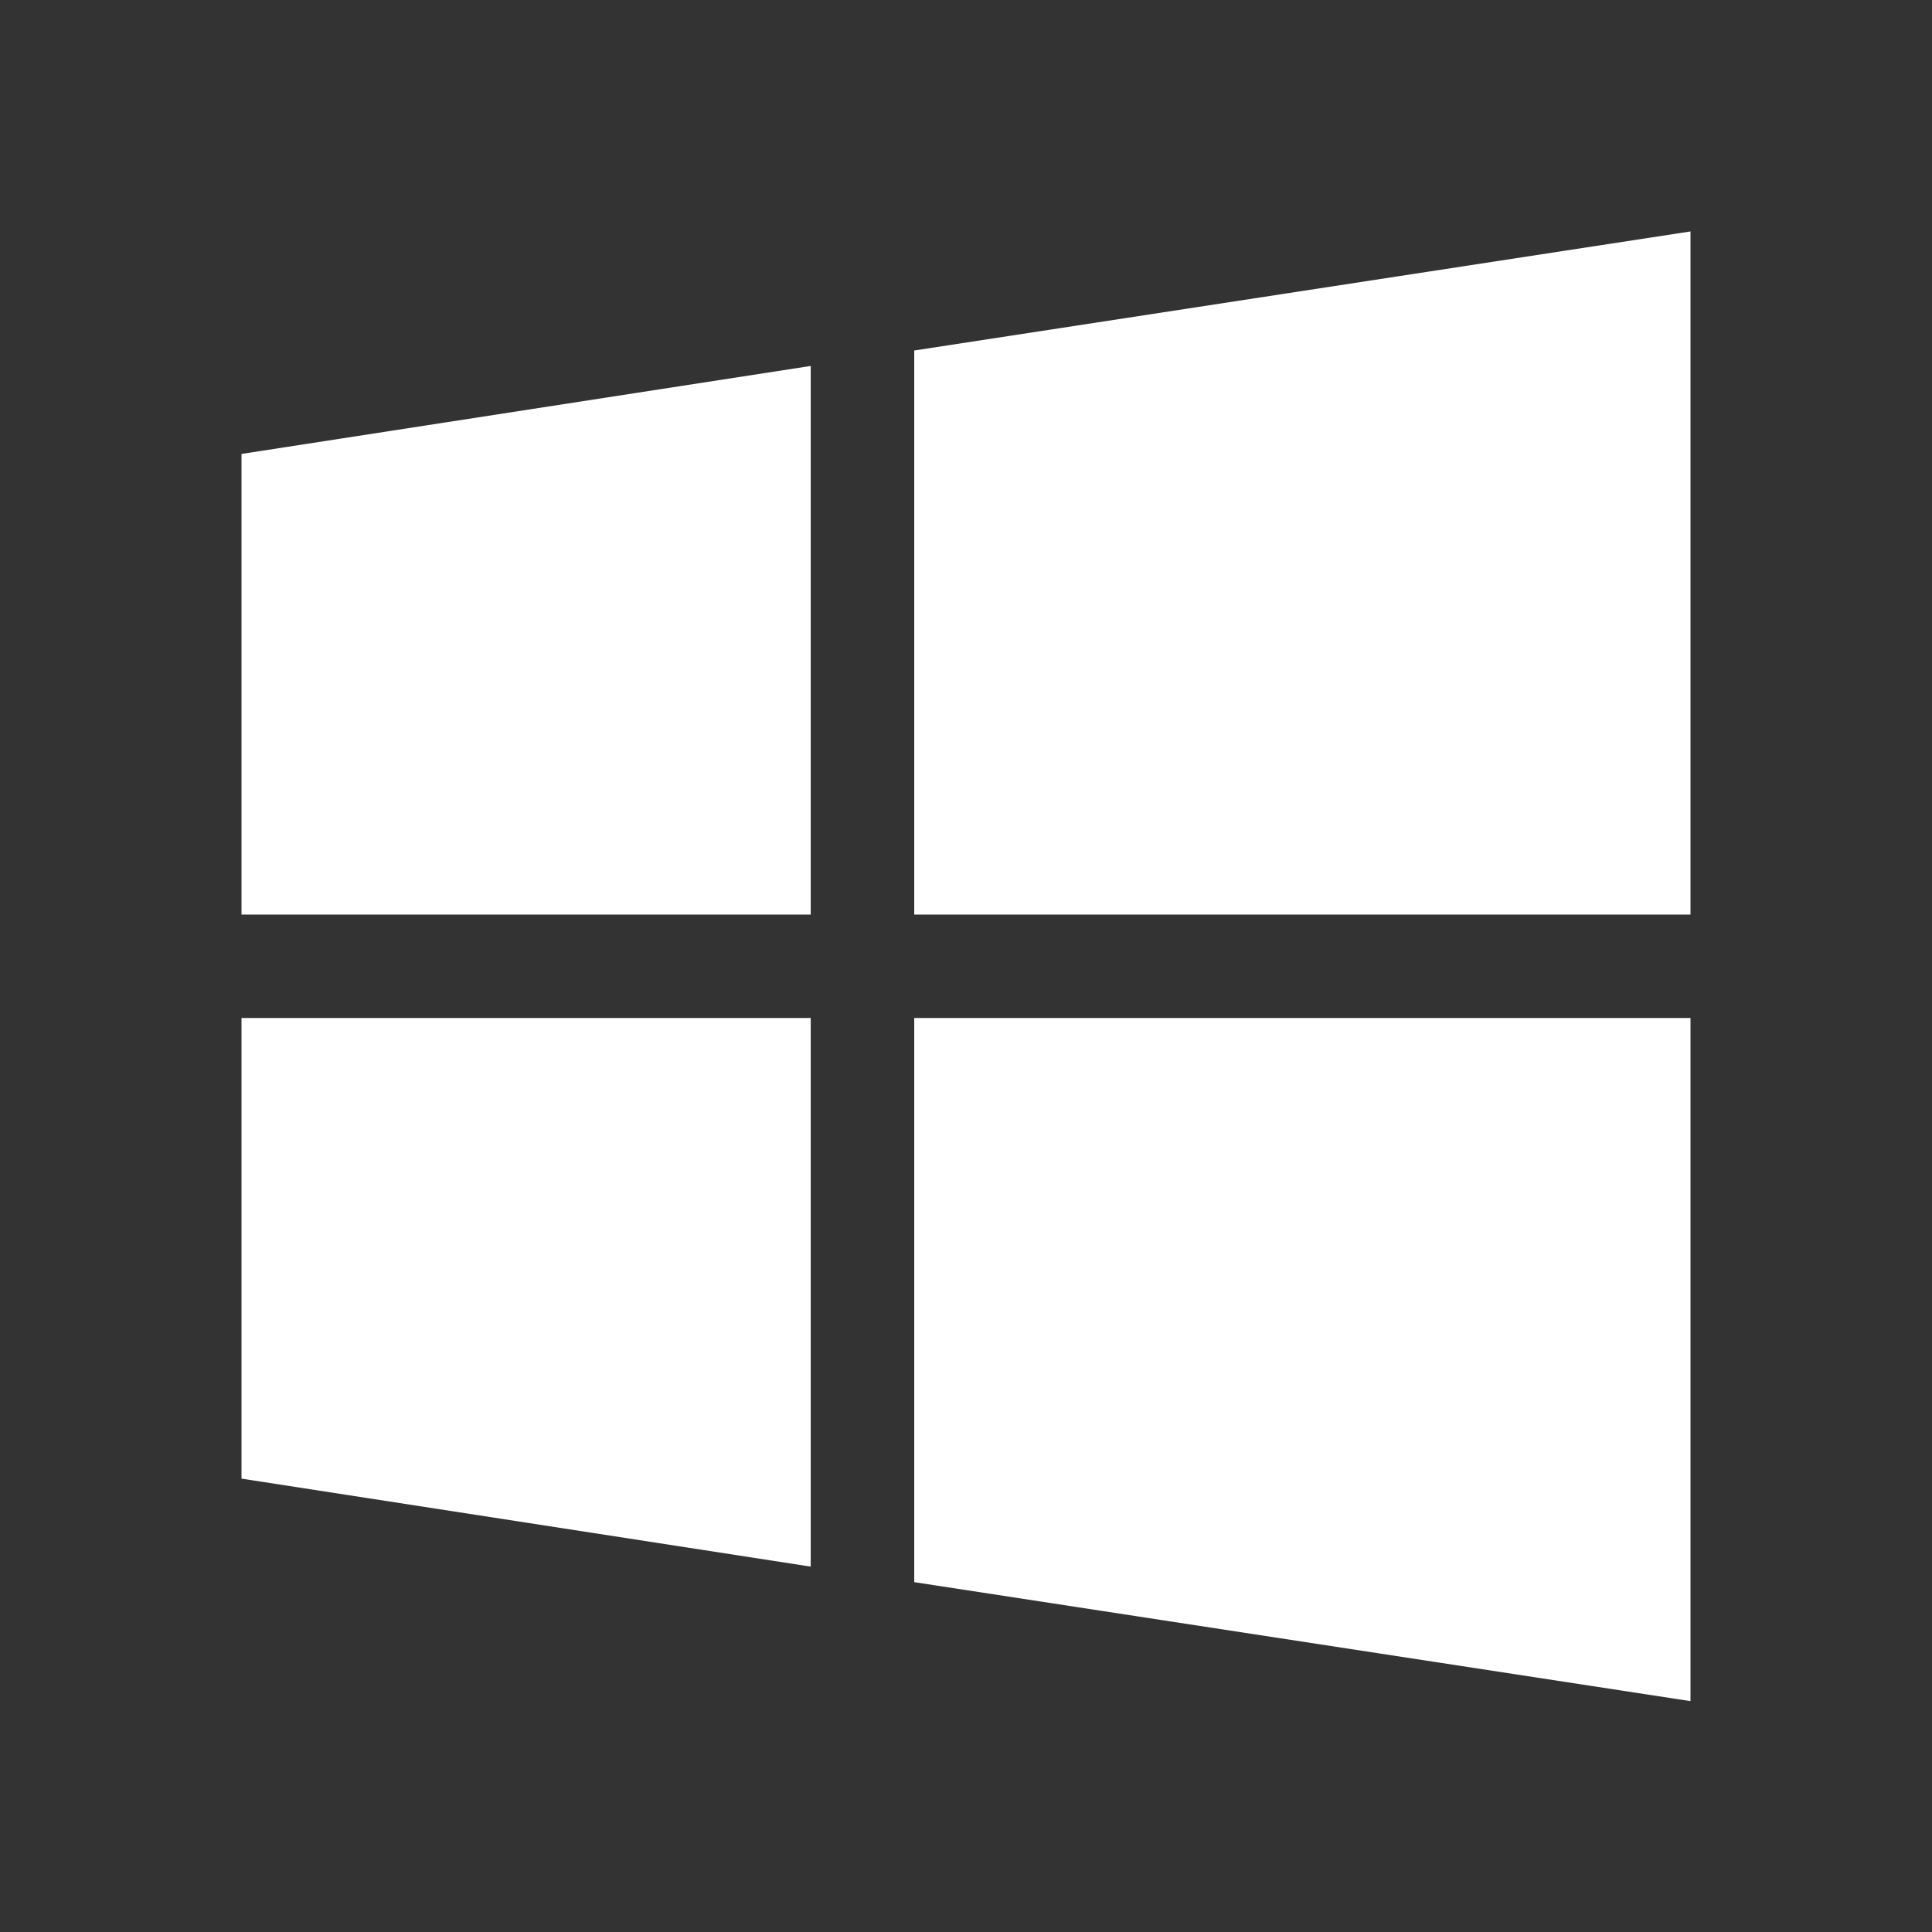 <svg width="24" height="24" viewBox="0 0 24 24" fill="none" xmlns="http://www.w3.org/2000/svg">
<rect x="0" y="0" width="24" height="24" fill="#333333" stroke="none"/>
<path d="M11.357 11.361H21V2.875L11.357 4.354V11.361ZM10.071 11.361V4.546L3 5.639V11.361H10.071ZM10.071 12.646H3V18.368L10.071 19.461V12.646ZM11.357 12.646V19.654L21 21.132V12.646H11.357Z" fill="white"/>
</svg>
